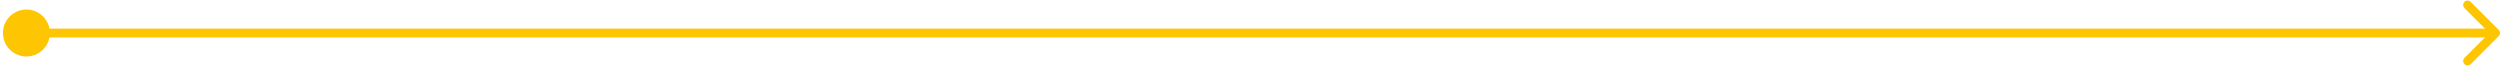 <svg xmlns="http://www.w3.org/2000/svg" width="568" height="15" viewBox="0 0 568 15" fill="none"><path d="M0.667 7.5C0.667 10.445 3.054 12.833 6 12.833C8.946 12.833 11.333 10.445 11.333 7.5C11.333 4.554 8.946 2.167 6 2.167C3.054 2.167 0.667 4.554 0.667 7.5ZM567.707 8.207C568.098 7.817 568.098 7.183 567.707 6.793L561.343 0.429C560.953 0.038 560.319 0.038 559.929 0.429C559.538 0.819 559.538 1.453 559.929 1.843L565.586 7.5L559.929 13.157C559.538 13.547 559.538 14.181 559.929 14.571C560.319 14.962 560.953 14.962 561.343 14.571L567.707 8.207ZM6 8.5H567V6.5H6V8.5Z" fill="#FDC502"></path></svg>